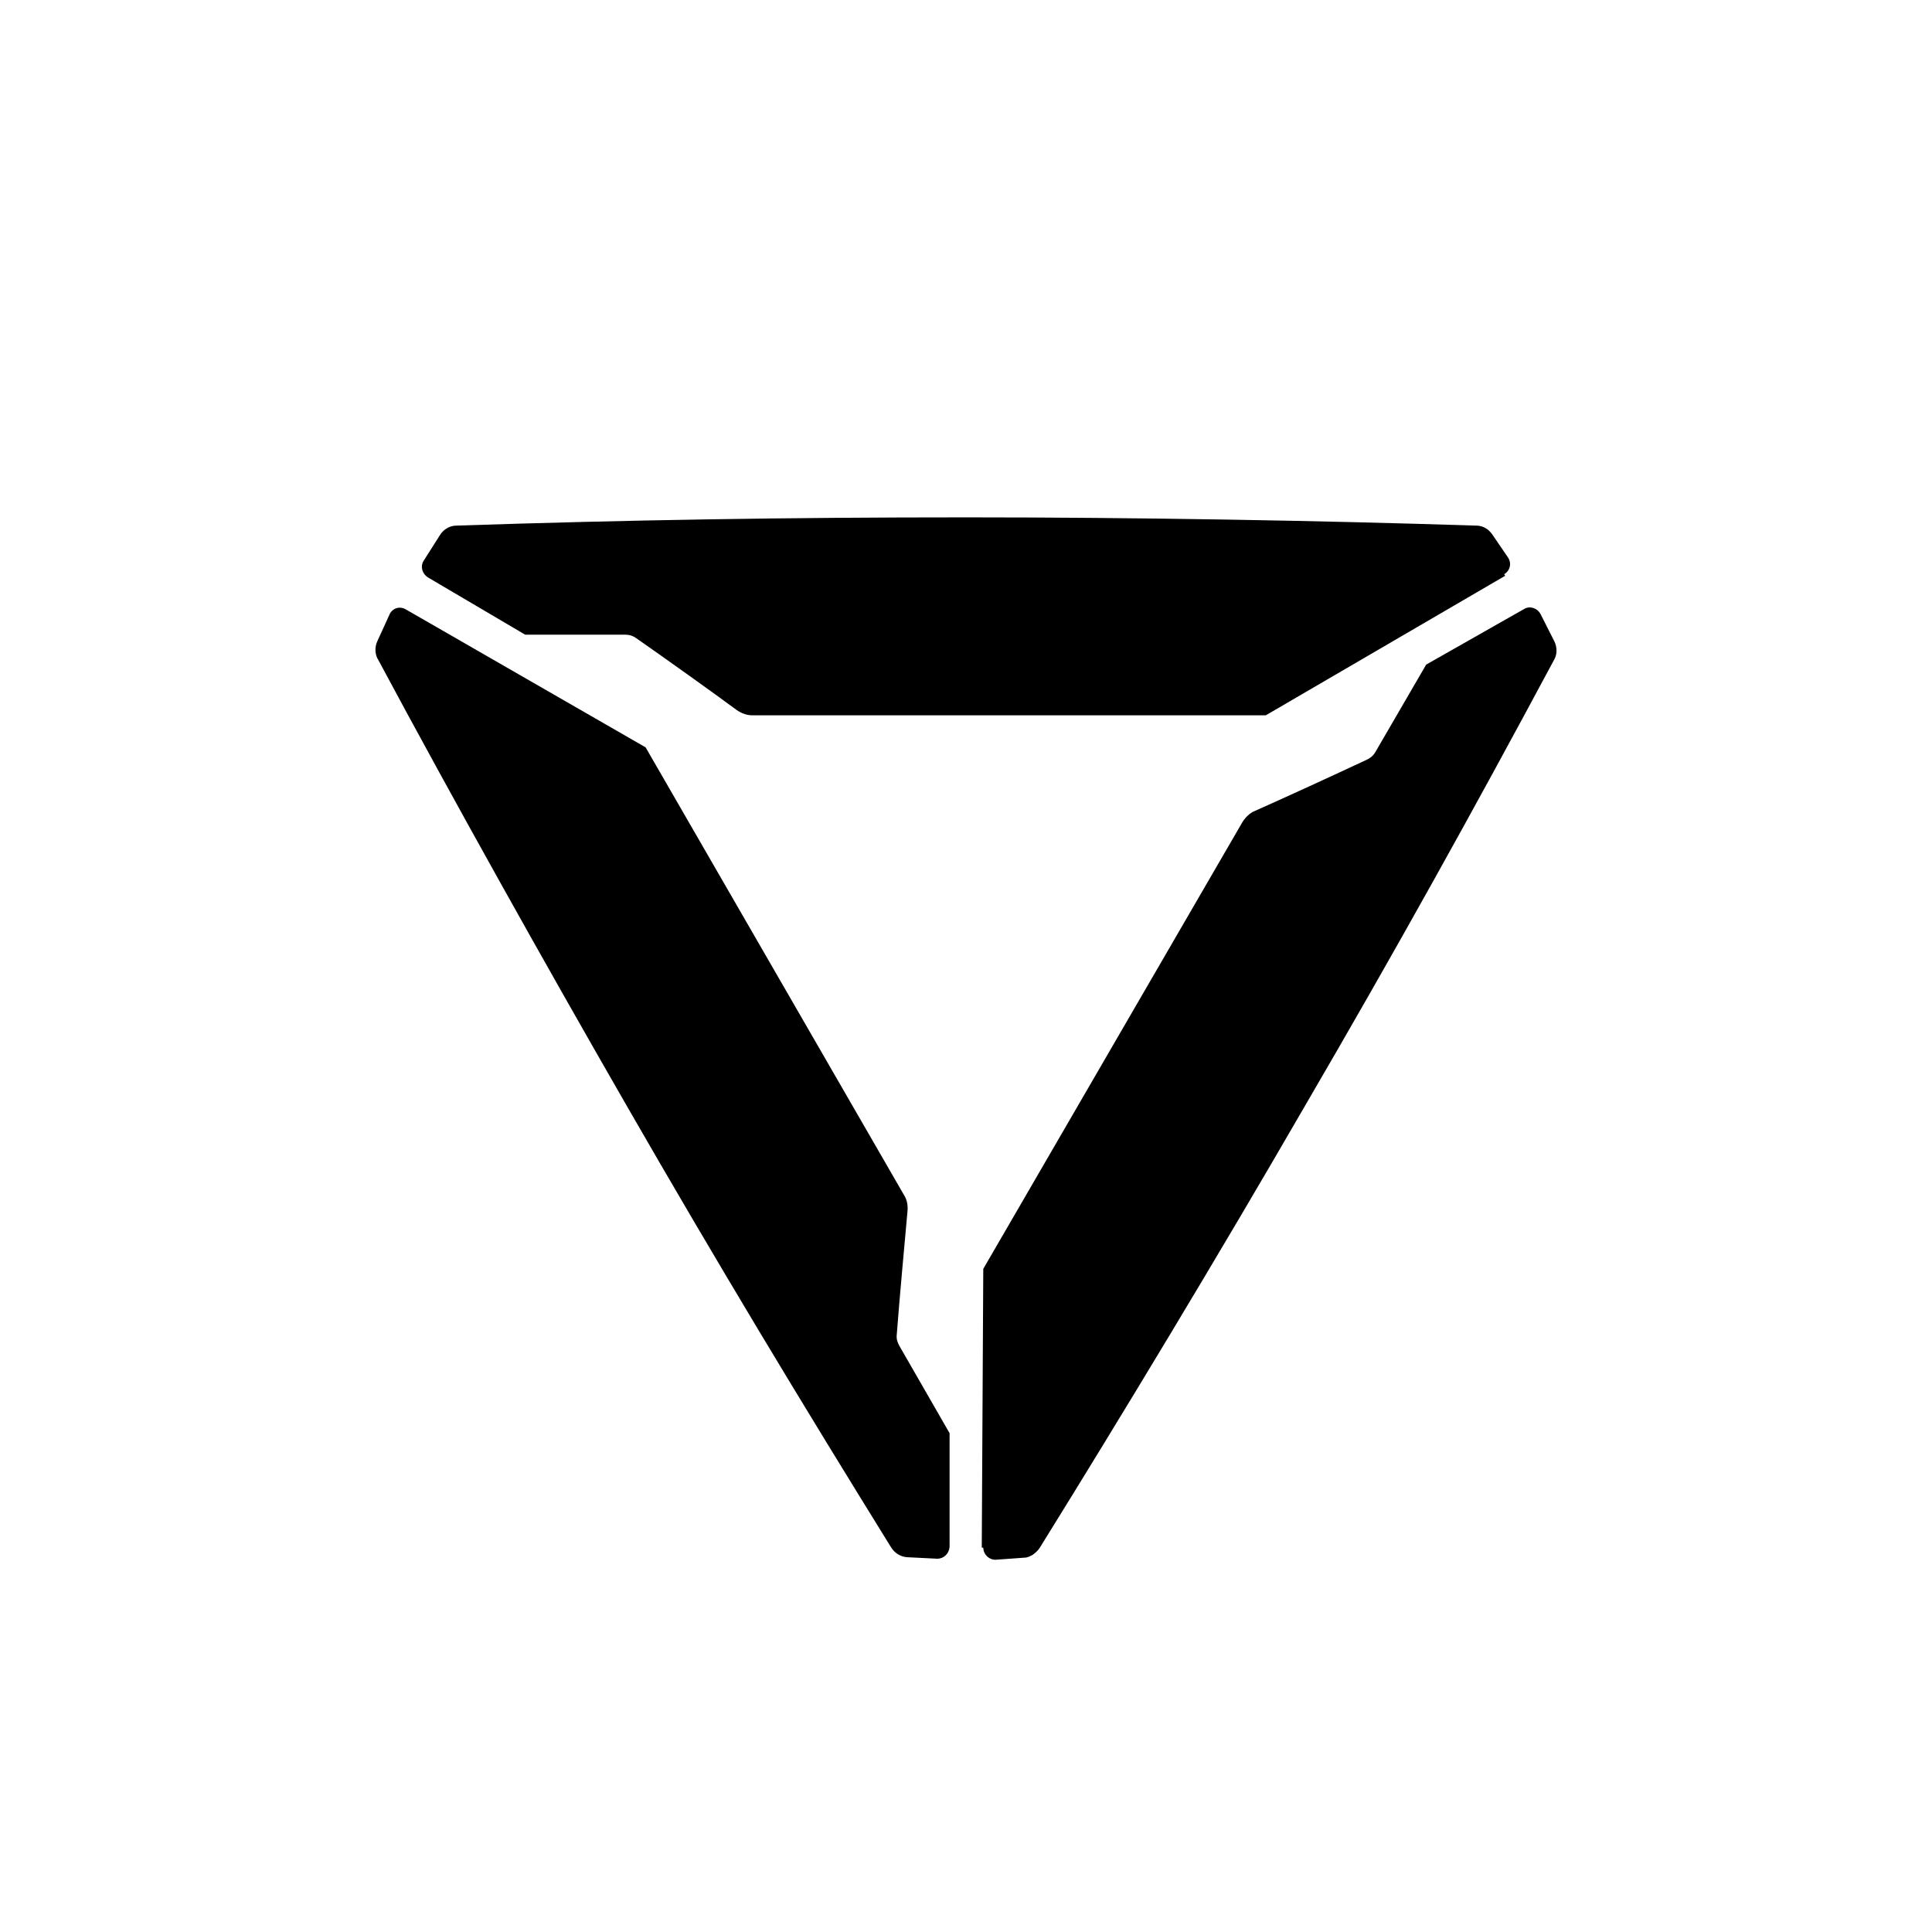 <svg xmlns="http://www.w3.org/2000/svg" id="Layer_1" viewBox="0 0 293 293"><path d="M228.12,87.08c.93-.55,1.17-1.72.54-2.59l-2.41-3.53c-.31-.39-.62-.71-1.09-.94-.62-.31-1.09-.31-1.4-.31-24.02-.78-51.85-1.25-77.11-1.25-27.59,0-51.3.39-77.42,1.25-1.01,0-1.94.55-2.49,1.41l-2.49,3.92c-.54.86-.23,1.96.62,2.51l14.77,8.7h15.16c.62,0,1.17.16,1.71.55,4.28,2.98,11.74,8.31,15.24,10.9.7.47,1.48.78,2.33.78h77.89l36.3-21.16-.16-.24Z"></path><path d="M149.13,234.74c0,1.02.93,1.88,1.94,1.8l4.28-.31c.47,0,.93-.23,1.32-.47.54-.39.85-.78,1.01-1.02,12.75-20.54,27.21-44.52,39.95-66.55,13.99-23.98,25.57-44.83,38.01-68.04.54-.86.54-1.96.08-2.9l-2.1-4.15c-.47-.86-1.55-1.25-2.41-.78l-14.92,8.47s-5.52,9.48-7.7,13.25c-.31.55-.78.94-1.32,1.18-4.66,2.19-13.06,6.04-16.95,7.76-.78.31-1.4.94-1.87,1.65l-39.33,67.8-.23,42.25.23.08Z"></path><path d="M61.53,92.41c-.93-.55-2.1-.16-2.49.86l-1.79,3.92c-.23.47-.31.94-.31,1.41,0,.63.23,1.18.39,1.41,11.43,21.32,25.11,45.78,37.78,67.8,13.84,24.06,26.2,44.52,40.03,66.86.54.86,1.4,1.41,2.41,1.49l4.59.23c1.01,0,1.79-.78,1.87-1.8v-17.24s-5.44-9.48-7.62-13.25c-.31-.55-.47-1.1-.39-1.72.39-5.17,1.24-14.42,1.63-18.73.08-.86-.08-1.72-.54-2.43l-39.18-67.88-36.38-20.93Z"></path></svg>
